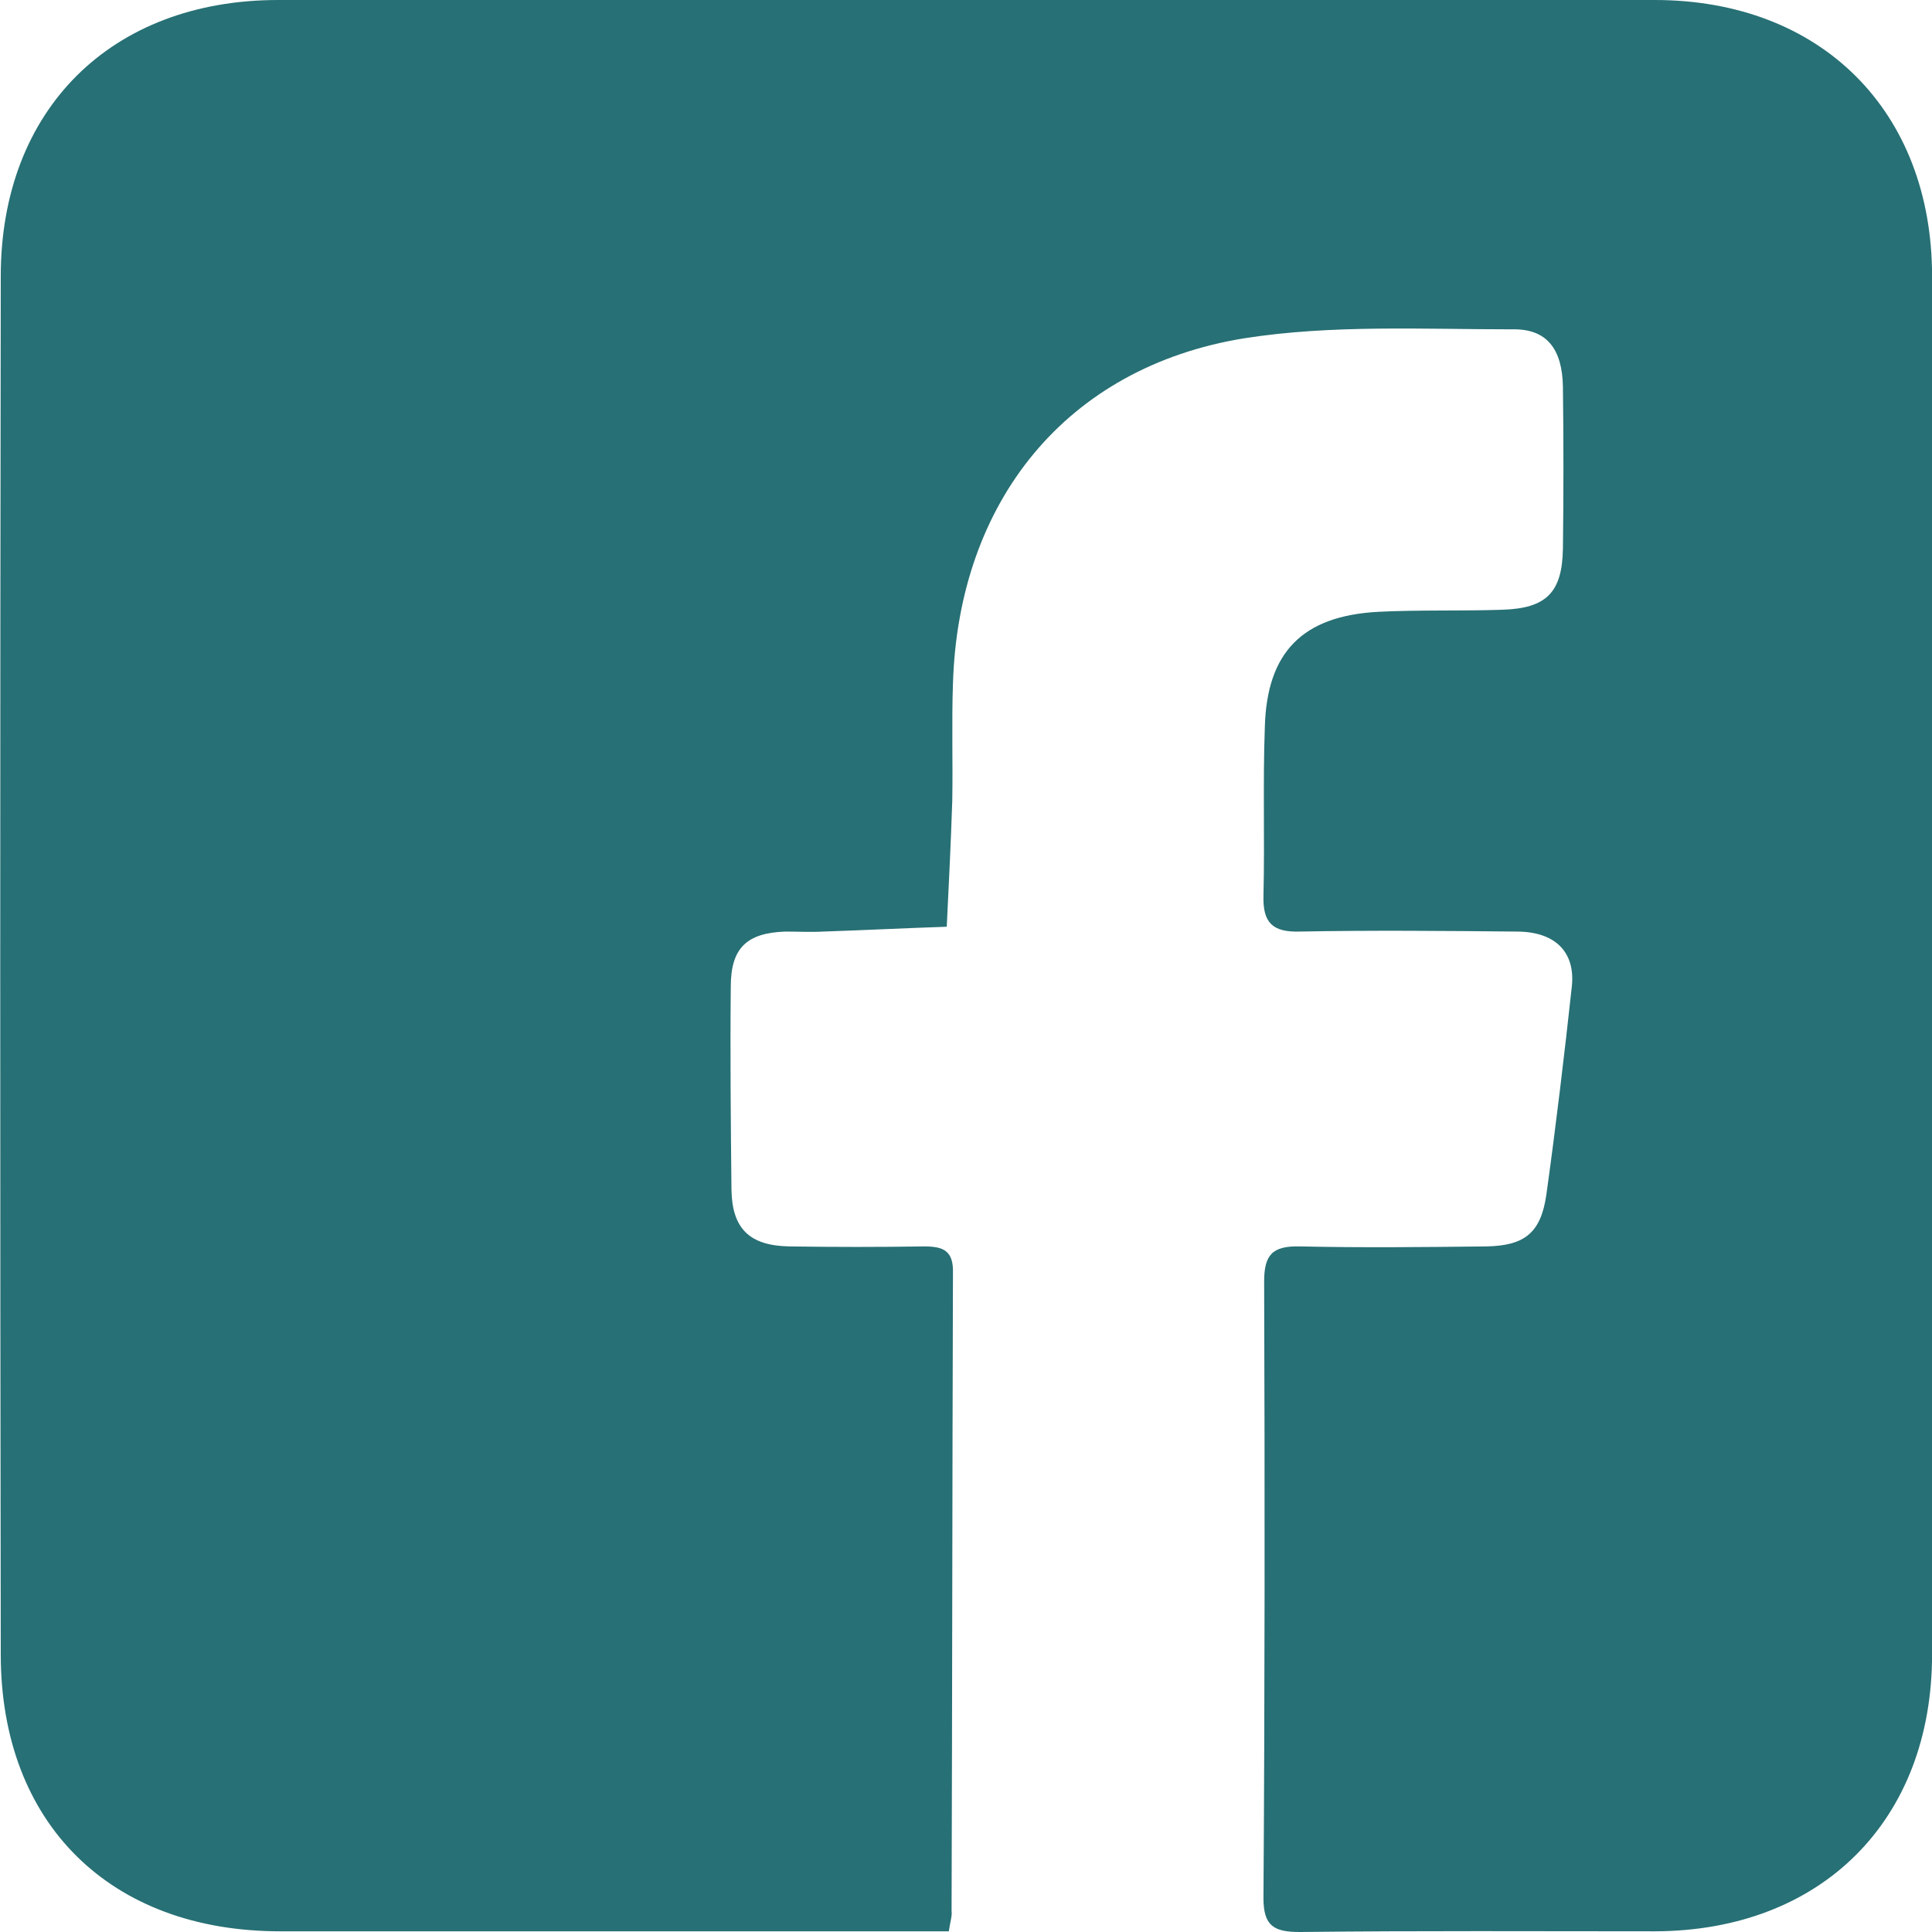 <svg width="28" height="28" viewBox="0 0 28 28" fill="none" xmlns="http://www.w3.org/2000/svg">
<g clip-path="url(#clip0_2002_784)">
<path d="M13.751 27.99C13.521 27.99 13.341 27.99 13.161 27.99C10.131 27.99 7.091 27.99 4.061 27.99C1.601 27.99 0.011 26.432 0.011 23.976C0.001 17.315 0.001 10.665 0.011 4.004C0.011 1.588 1.611 0 4.031 0C10.681 0 17.331 0 23.981 0C26.391 0 28.001 1.608 28.001 4.004C28.001 10.665 28.001 17.315 28.001 23.976C28.001 26.382 26.401 27.98 23.991 27.99C22.271 27.99 20.561 27.98 18.841 28C18.471 28 18.311 27.92 18.311 27.511C18.331 24.535 18.331 21.549 18.321 18.573C18.321 18.184 18.441 18.054 18.841 18.064C19.741 18.084 20.641 18.074 21.541 18.064C22.101 18.054 22.331 17.864 22.411 17.315C22.551 16.307 22.671 15.298 22.781 14.29C22.831 13.79 22.531 13.501 21.981 13.501C20.931 13.491 19.881 13.481 18.831 13.501C18.441 13.511 18.301 13.371 18.311 12.982C18.331 12.163 18.301 11.354 18.331 10.535C18.361 9.447 18.881 8.927 19.971 8.867C20.571 8.837 21.171 8.857 21.771 8.837C22.411 8.817 22.641 8.588 22.651 7.949C22.661 7.17 22.661 6.381 22.651 5.602C22.641 5.063 22.421 4.763 21.921 4.773C20.621 4.773 19.301 4.703 18.031 4.903C15.451 5.322 13.891 7.27 13.811 9.906C13.791 10.475 13.811 11.034 13.801 11.603C13.781 12.213 13.751 12.822 13.721 13.431C13.121 13.451 12.531 13.481 11.931 13.501C11.751 13.511 11.561 13.501 11.381 13.501C10.821 13.521 10.591 13.74 10.591 14.3C10.581 15.278 10.591 16.267 10.601 17.245C10.611 17.805 10.861 18.054 11.441 18.064C12.091 18.074 12.741 18.074 13.391 18.064C13.671 18.064 13.821 18.124 13.811 18.454C13.801 21.529 13.801 24.615 13.791 27.69C13.801 27.77 13.771 27.85 13.751 27.99Z" fill="#277075"/>
</g>
<defs>
<clipPath id="clip0_2002_784">
<rect width="28" height="28" fill="white"/>
</clipPath>
</defs>
</svg>
